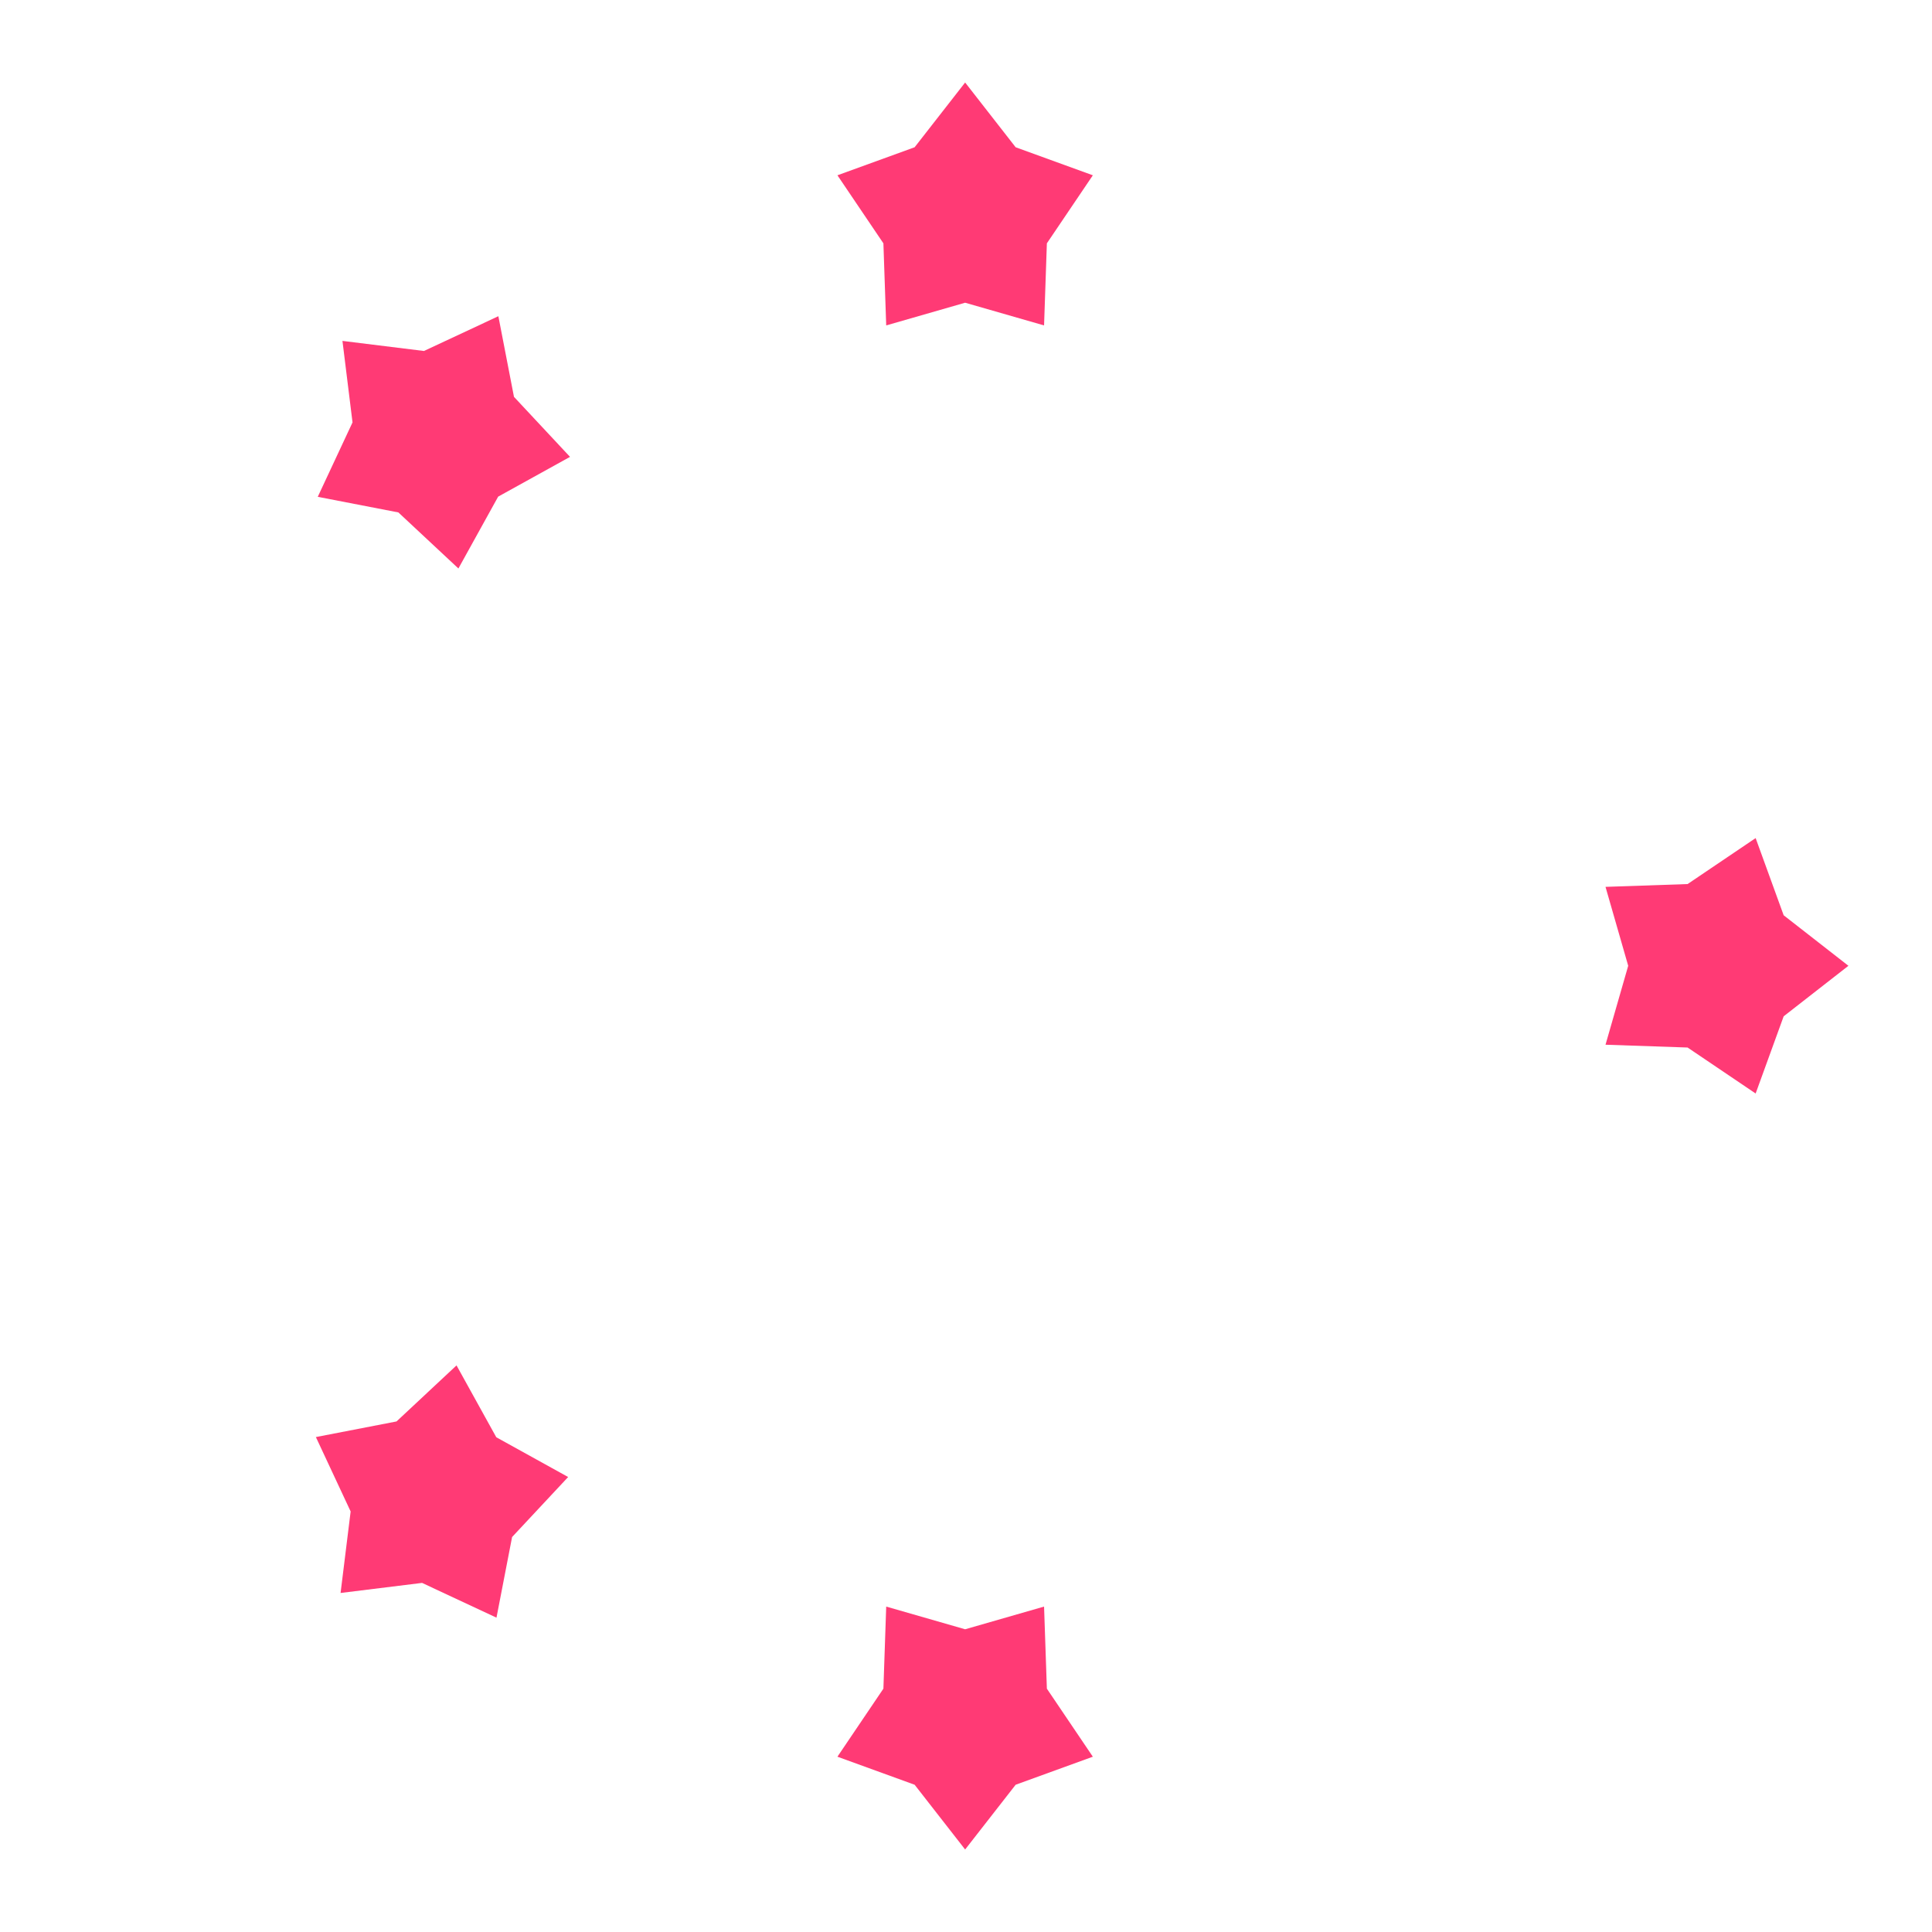 <svg width="562" height="562" viewBox="0 0 562 562" fill="none" xmlns="http://www.w3.org/2000/svg">
<path d="M280.749 24L295.443 42.836L317.898 50.99L304.524 70.785L303.708 94.661L280.749 88.059L257.79 94.661L256.974 70.785L243.6 50.99L266.055 42.836L280.749 24Z" fill="#FF3A75"/>
<path d="M280.749 538L266.055 519.164L243.6 511.01L256.974 491.215L257.79 467.339L280.749 473.941L303.708 467.339L304.524 491.215L317.898 511.01L295.443 519.164L280.749 538Z" fill="#FF3A75"/>
<path d="M537.688 280.939L518.852 295.633L510.698 318.088L490.903 304.715L467.027 303.899L473.629 280.939L467.027 257.98L490.903 257.164L510.698 243.791L518.852 266.245L537.688 280.939Z" fill="#FF3A75"/>
<path d="M99.069 463.38L101.998 439.671L91.885 418.027L115.339 413.486L132.799 397.181L144.365 418.083L165.268 429.65L148.962 447.109L144.422 470.563L122.778 460.451L99.069 463.38Z" fill="#FF3A75"/>
<path d="M99.616 99.167L123.325 102.096L144.969 91.984L149.51 115.438L165.815 132.898L144.913 144.464L133.346 165.367L115.887 149.061L92.433 144.52L102.545 122.876L99.616 99.167Z" fill="#FF3A75"/>
</svg>
